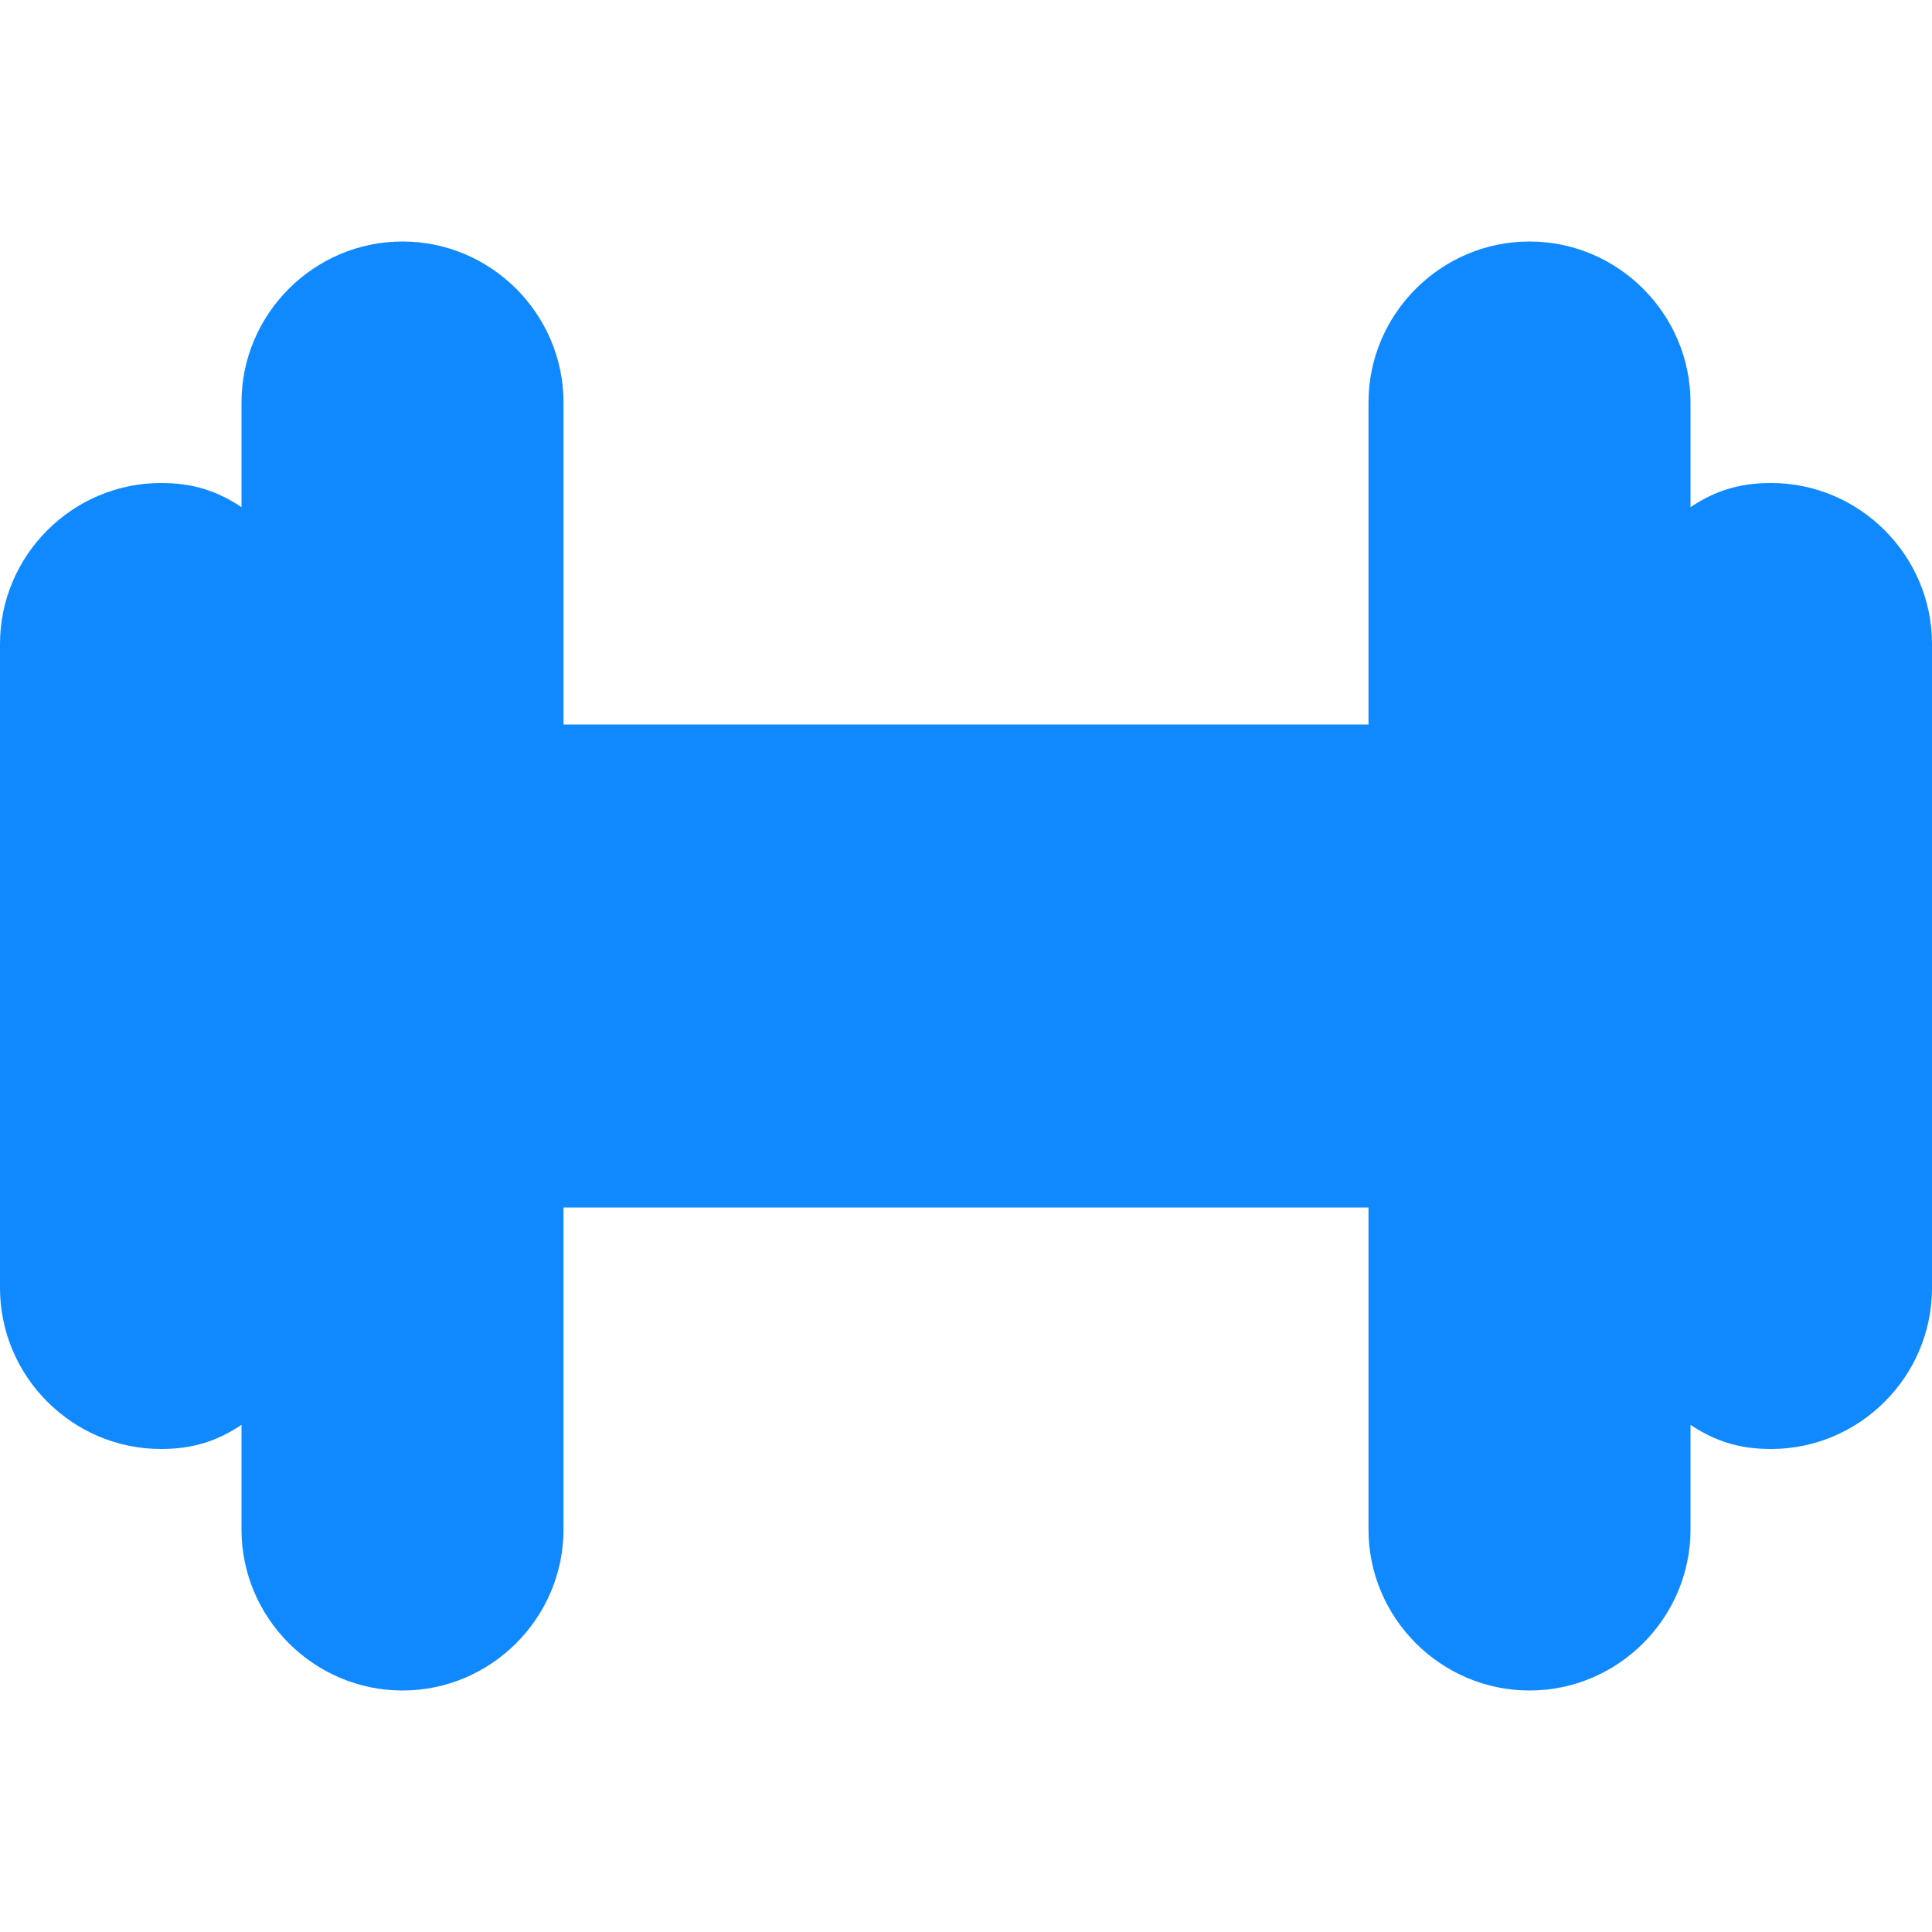 <?xml version="1.0" encoding="utf-8"?>
<!-- Generator: Adobe Illustrator 21.1.0, SVG Export Plug-In . SVG Version: 6.00 Build 0)  -->
<svg version="1.1" id="Layer_1" xmlns="http://www.w3.org/2000/svg" xmlns:xlink="http://www.w3.org/1999/xlink" x="0px" y="0px"
	 viewBox="0 0 24 24" style="enable-background:new 0 0 24 24;" xml:space="preserve">
<style type="text/css">
	.st0{fill:#1089FF;}
</style>
<path id="Gym" class="st0" d="M5,3C3.9,3,3,3.9,3,5v1.3C2.7,6.1,2.4,6,2,6C0.9,6,0,6.9,0,8v8c0,1.1,0.9,2,2,2c0.4,0,0.7-0.1,1-0.3
	V19c0,1.1,0.9,2,2,2c1.1,0,2-0.9,2-2v-4h10v4c0,1.1,0.9,2,2,2s2-0.9,2-2v-1.3c0.3,0.2,0.6,0.3,1,0.3c1.1,0,2-0.9,2-2V8
	c0-1.1-0.9-2-2-2c-0.4,0-0.7,0.1-1,0.3V5c0-1.1-0.9-2-2-2s-2,0.9-2,2v4H7V5C7,3.9,6.1,3,5,3z"/>
</svg>
